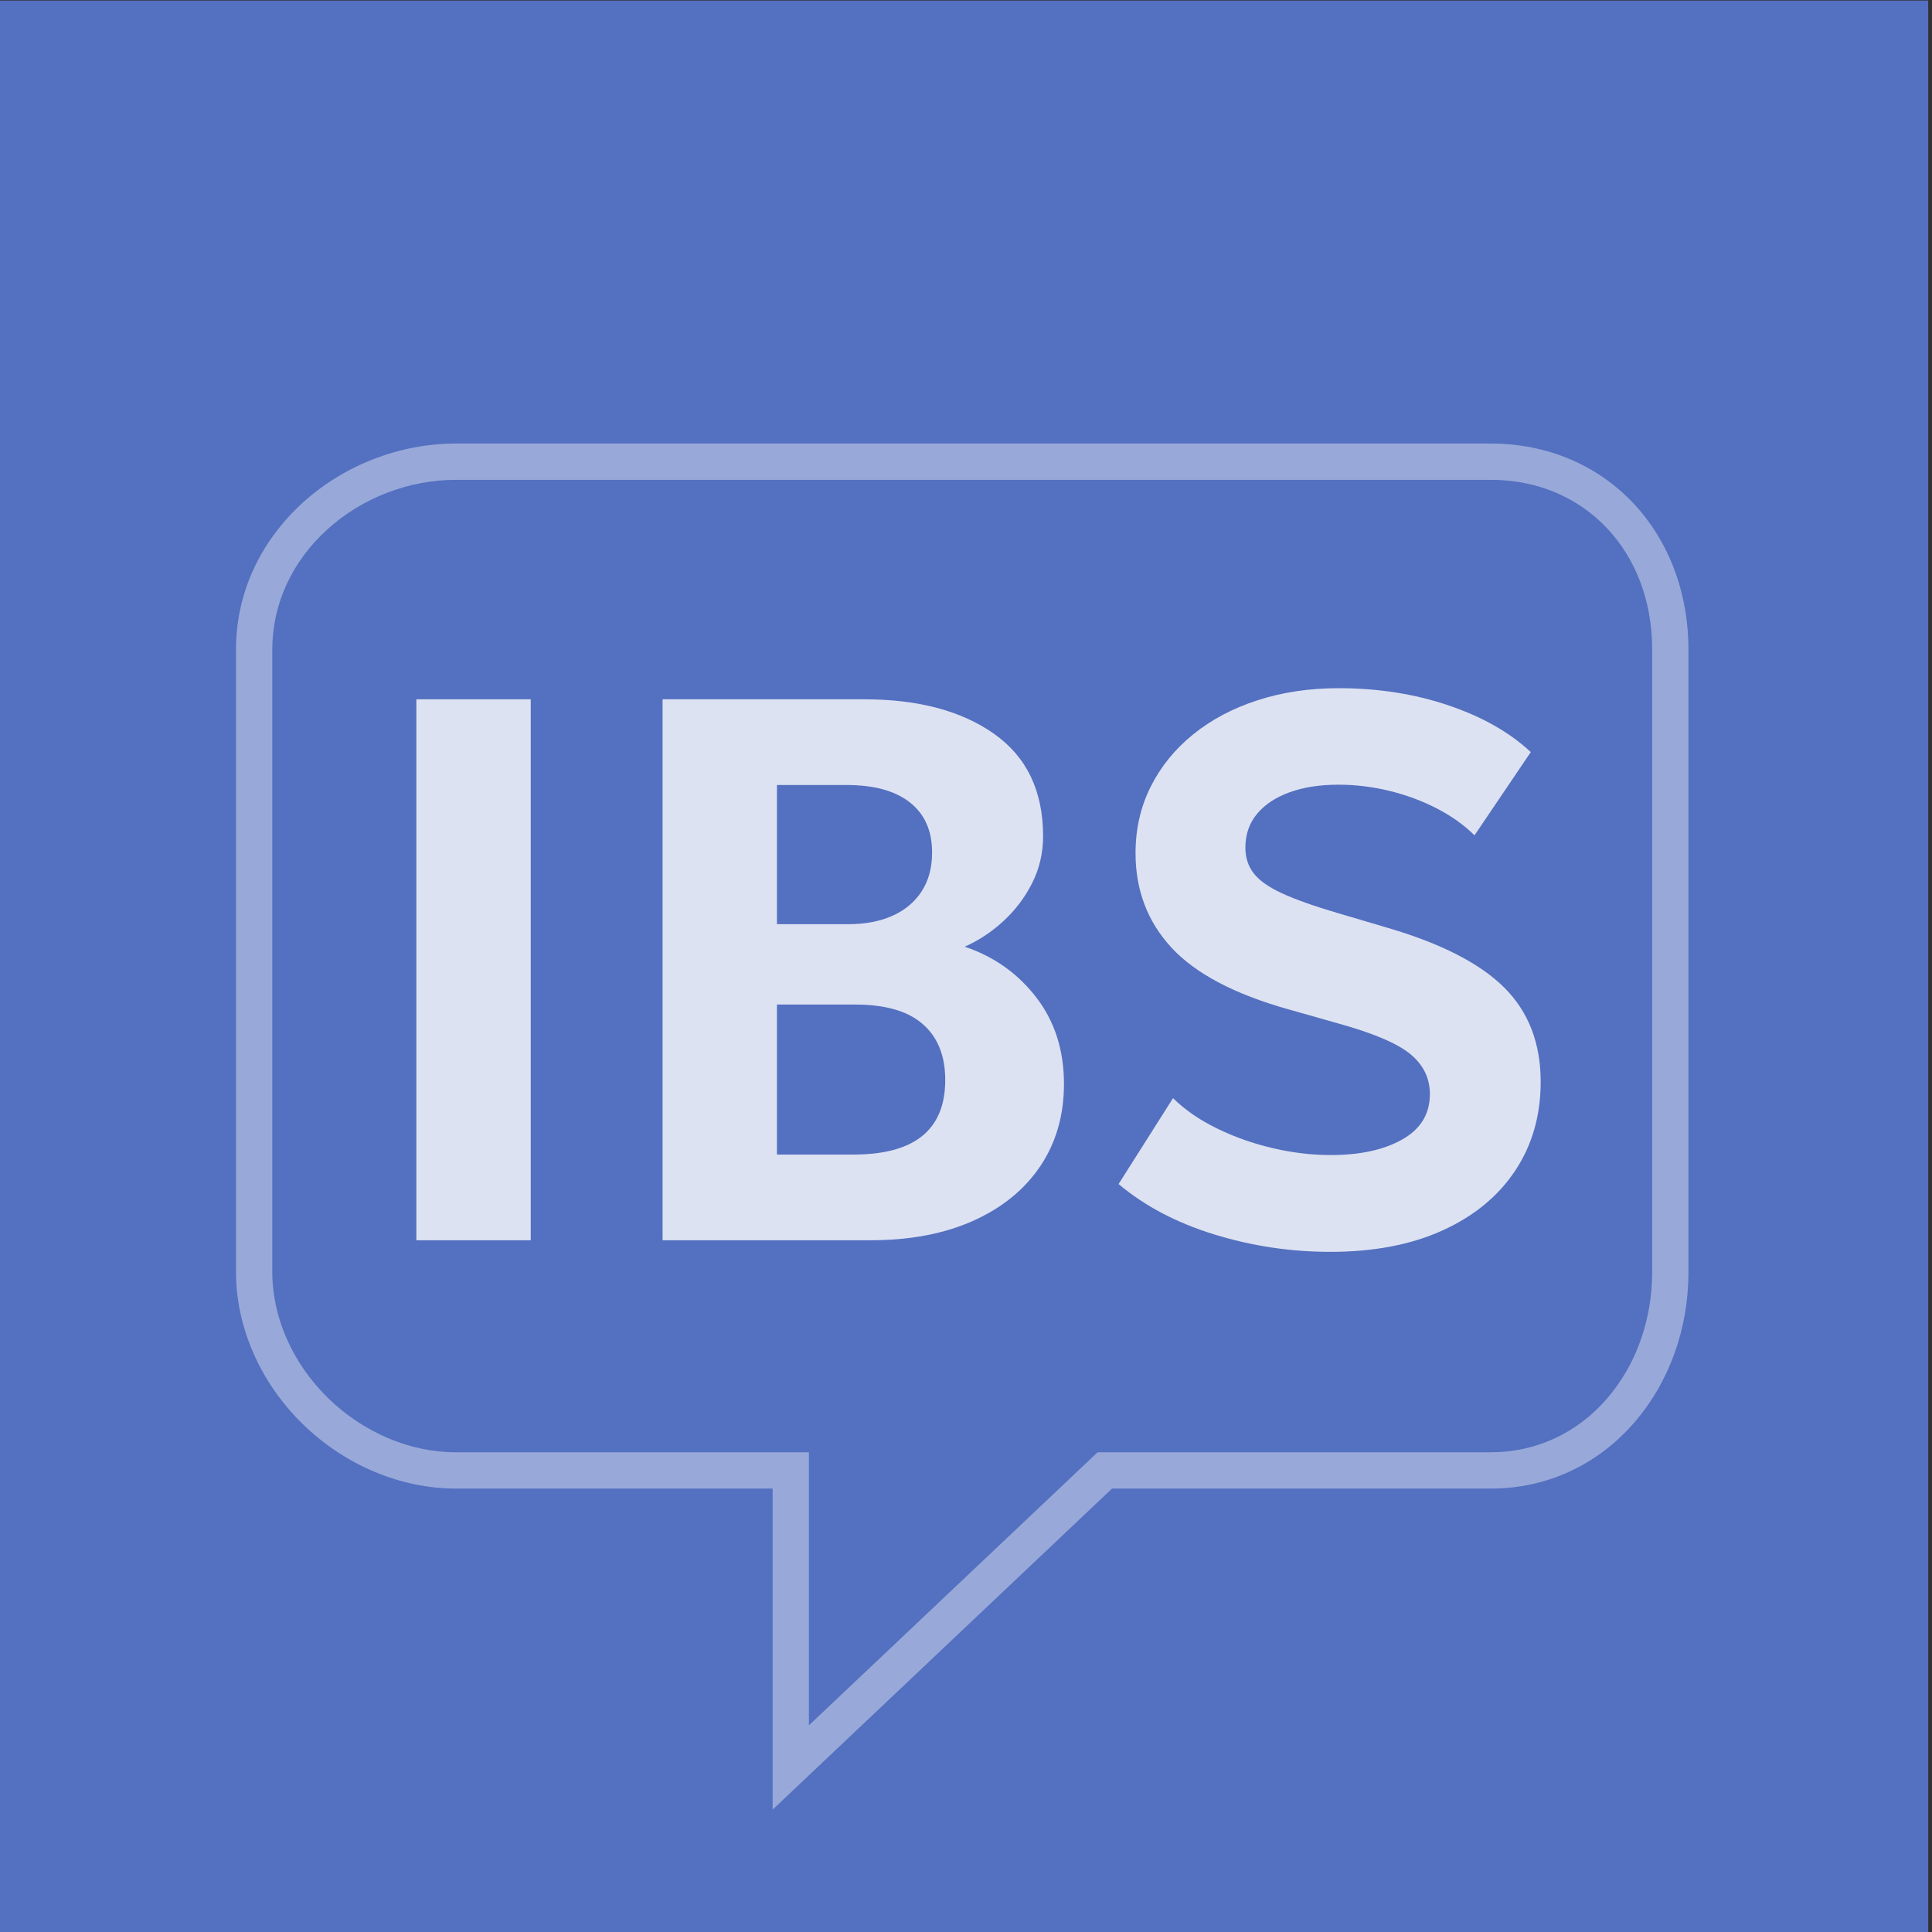 <?xml version="1.0" encoding="UTF-8"?>
<svg width="256px" height="256px" viewBox="0 0 256 256" version="1.1" xmlns="http://www.w3.org/2000/svg" xmlns:xlink="http://www.w3.org/1999/xlink">
    <rect x="0" y="0" width="256" height="256" fill="#333333" stroke="none"/>
    <title>logo_avatar</title>
    <g id="logo_avatar" stroke="none" fill="none" fill-rule="evenodd" stroke-width="1">
        <g id="avatar" transform="translate(-0.5, 0.074)">
            <polygon id="Fill-1" fill="#5470C0" points="0 256 256 256 256 0 0 0"></polygon>
            <path d="M102.879,239.709 L102.879,197.168 L60.884,197.168 C53.554,197.168 46.156,194.044 40.591,188.599 C34.985,183.115 31.771,175.783 31.771,168.482 L31.771,85.975 C31.771,78.612 34.927,71.697 40.656,66.501 C46.124,61.543 53.497,58.699 60.883,58.699 L198.063,58.699 C205.445,58.699 212.154,61.518 216.955,66.638 C221.645,71.639 224.229,78.506 224.229,85.975 L224.229,168.482 C224.229,176.012 221.667,183.106 217.016,188.459 C212.133,194.074 205.403,197.169 198.063,197.169 L147.852,197.169 L102.879,239.709 Z M60.884,63.507 C54.676,63.507 48.481,65.896 43.886,70.062 C39.174,74.334 36.579,79.987 36.579,85.975 L36.579,168.481 C36.579,174.497 39.266,180.577 43.953,185.161 C48.629,189.736 54.8,192.36 60.884,192.36 L107.686,192.36 L107.686,228.543 L145.939,192.36 L198.064,192.36 C203.991,192.36 209.433,189.854 213.388,185.303 C217.278,180.826 219.421,174.854 219.421,168.481 L219.421,85.975 C219.421,72.956 210.439,63.507 198.063,63.507 L60.884,63.507 Z" id="Fill-2" fill="#FFFFFF" opacity="0.4"></path>
            <g id="IBS" transform="translate(55.669, 91.115)" fill="#FFFFFF" fill-rule="nonzero" opacity="0.8">
                <polygon id="Path" points="0 73.152 0 1.472 15.155 1.472 15.155 73.152"></polygon>
                <path d="M32.627,73.152 L32.627,1.472 L59.341,1.472 C66.496,1.472 72.236,2.999 76.56,6.054 C80.884,9.109 83.046,13.632 83.046,19.622 C83.046,21.828 82.567,23.886 81.61,25.795 C80.652,27.705 79.383,29.388 77.805,30.845 C76.226,32.302 74.509,33.438 72.653,34.253 C76.518,35.546 79.678,37.781 82.131,40.96 C84.585,44.139 85.811,47.962 85.811,52.429 C85.811,56.58 84.77,60.208 82.688,63.312 C80.606,66.416 77.646,68.832 73.808,70.56 C69.97,72.288 65.417,73.152 60.147,73.152 L32.627,73.152 Z M47.782,61.798 L57.882,61.798 C61.965,61.798 65.019,60.974 67.043,59.325 C69.068,57.676 70.08,55.206 70.08,51.917 C70.08,48.717 69.091,46.251 67.114,44.518 C65.136,42.786 62.157,41.92 58.176,41.92 L47.782,41.92 L47.782,61.798 Z M47.782,31.27 L57.216,31.27 C59.49,31.27 61.457,30.895 63.117,30.144 C64.777,29.393 66.062,28.308 66.973,26.89 C67.884,25.471 68.339,23.765 68.339,21.773 C68.339,18.893 67.36,16.682 65.402,15.139 C63.443,13.597 60.638,12.826 56.986,12.826 L47.782,12.826 L47.782,31.27 Z" id="Shape"></path>
                <path d="M121.114,74.688 C115.84,74.688 110.706,73.917 105.712,72.374 C100.718,70.832 96.497,68.608 93.05,65.702 L100.262,54.323 C101.841,55.872 103.782,57.21 106.086,58.336 C108.39,59.462 110.849,60.332 113.462,60.944 C116.076,61.556 118.639,61.862 121.152,61.862 C125.047,61.862 128.212,61.172 130.646,59.792 C133.081,58.412 134.298,56.41 134.298,53.786 C134.298,51.682 133.439,49.919 131.722,48.496 C130.004,47.073 126.822,45.717 122.176,44.429 L115.622,42.573 C108.442,40.559 103.259,37.833 100.074,34.394 C96.889,30.955 95.296,26.773 95.296,21.85 C95.296,18.658 95.963,15.73 97.296,13.066 C98.629,10.401 100.503,8.09 102.918,6.131 C105.333,4.173 108.185,2.661 111.472,1.597 C114.759,0.532 118.34,0 122.214,0 C127.428,0 132.276,0.758 136.758,2.275 C141.241,3.792 144.877,5.856 147.667,8.467 L140.211,19.494 C138.85,18.146 137.205,16.97 135.277,15.965 C133.348,14.96 131.258,14.179 129.005,13.622 C126.752,13.066 124.476,12.787 122.176,12.787 C119.714,12.787 117.558,13.122 115.709,13.792 C113.859,14.462 112.42,15.417 111.392,16.656 C110.364,17.895 109.85,19.383 109.85,21.12 C109.85,22.447 110.218,23.585 110.954,24.534 C111.69,25.484 112.939,26.365 114.701,27.178 C116.463,27.99 118.882,28.851 121.958,29.76 L128.717,31.757 C135.808,33.839 140.958,36.482 144.166,39.686 C147.375,42.891 148.979,47.049 148.979,52.16 C148.979,56.61 147.856,60.529 145.61,63.917 C143.363,67.305 140.156,69.947 135.987,71.843 C131.819,73.74 126.861,74.688 121.114,74.688 Z" id="Path"></path>
            </g>
        </g>
    </g>
</svg>